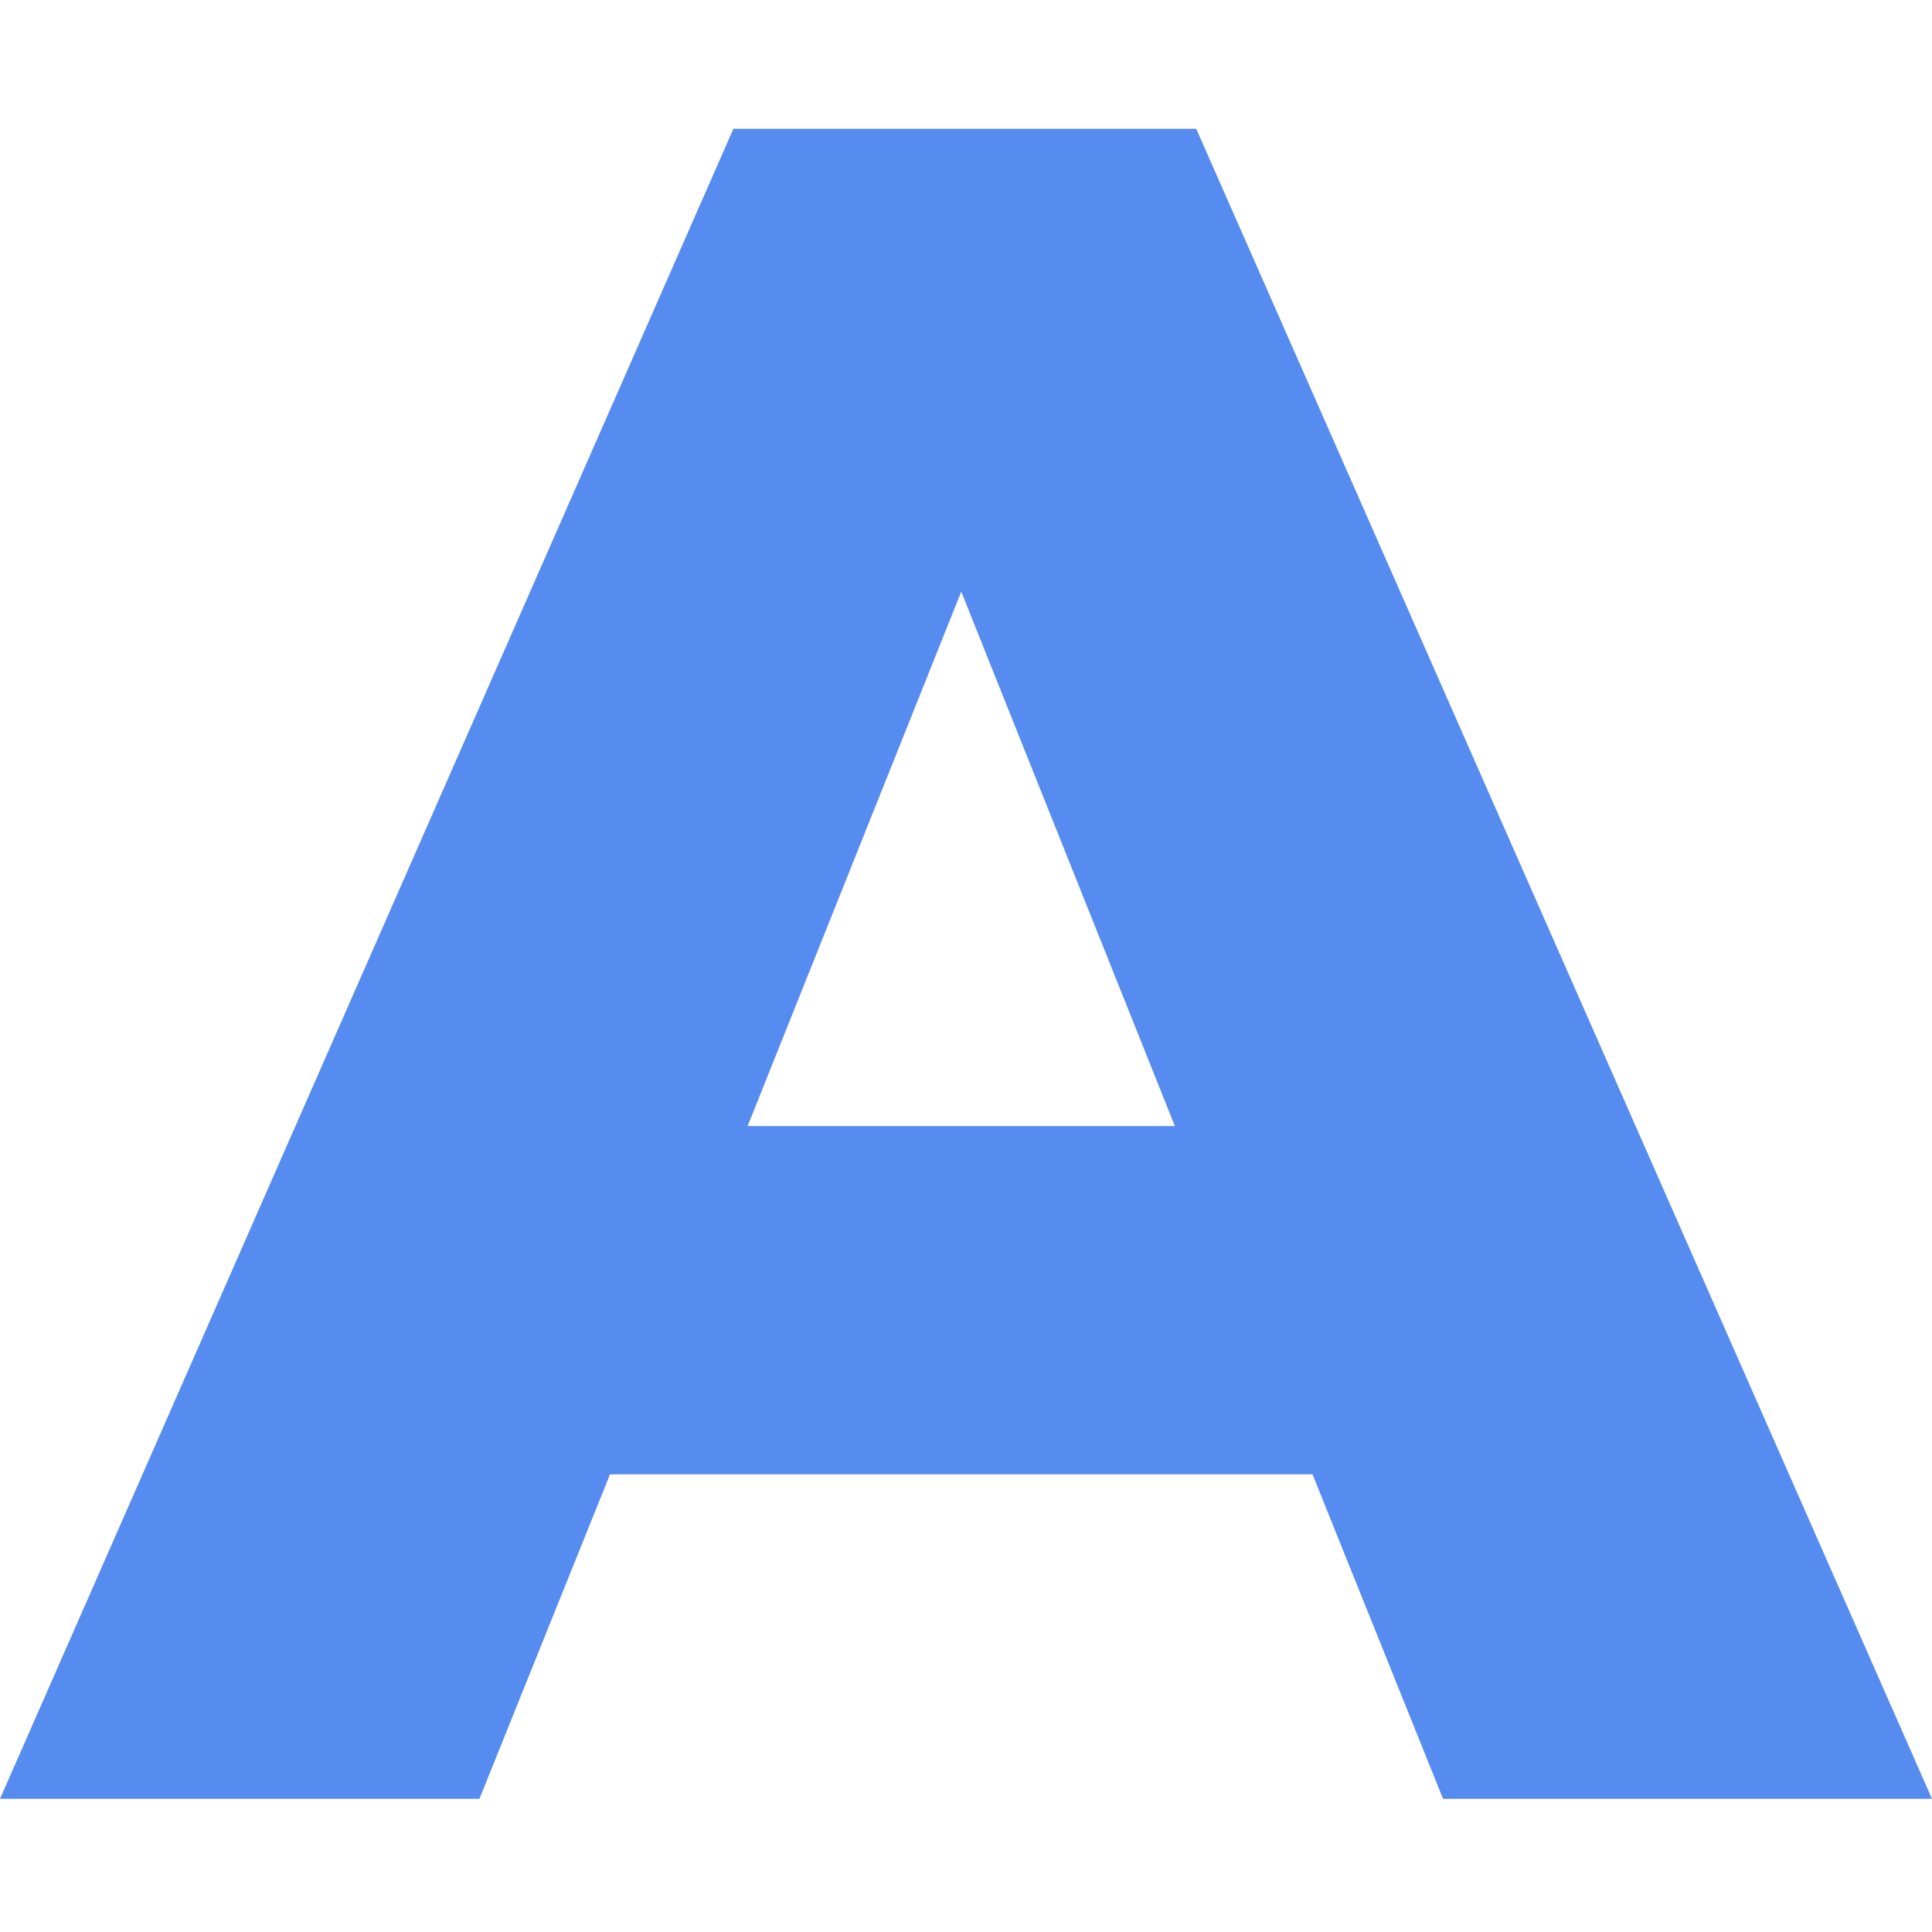 <?xml version="1.0" encoding="UTF-8"?> <svg xmlns="http://www.w3.org/2000/svg" width="120" height="120" viewBox="0 0 120 120" fill="none"> <path d="M81.523 91.576H37.887L29.779 111.729H0L45.553 8H74.3L120 111.729H89.631L81.523 91.576ZM72.973 69.941L59.705 36.748L46.437 69.941H72.973Z" fill="#568BEF"></path> </svg> 